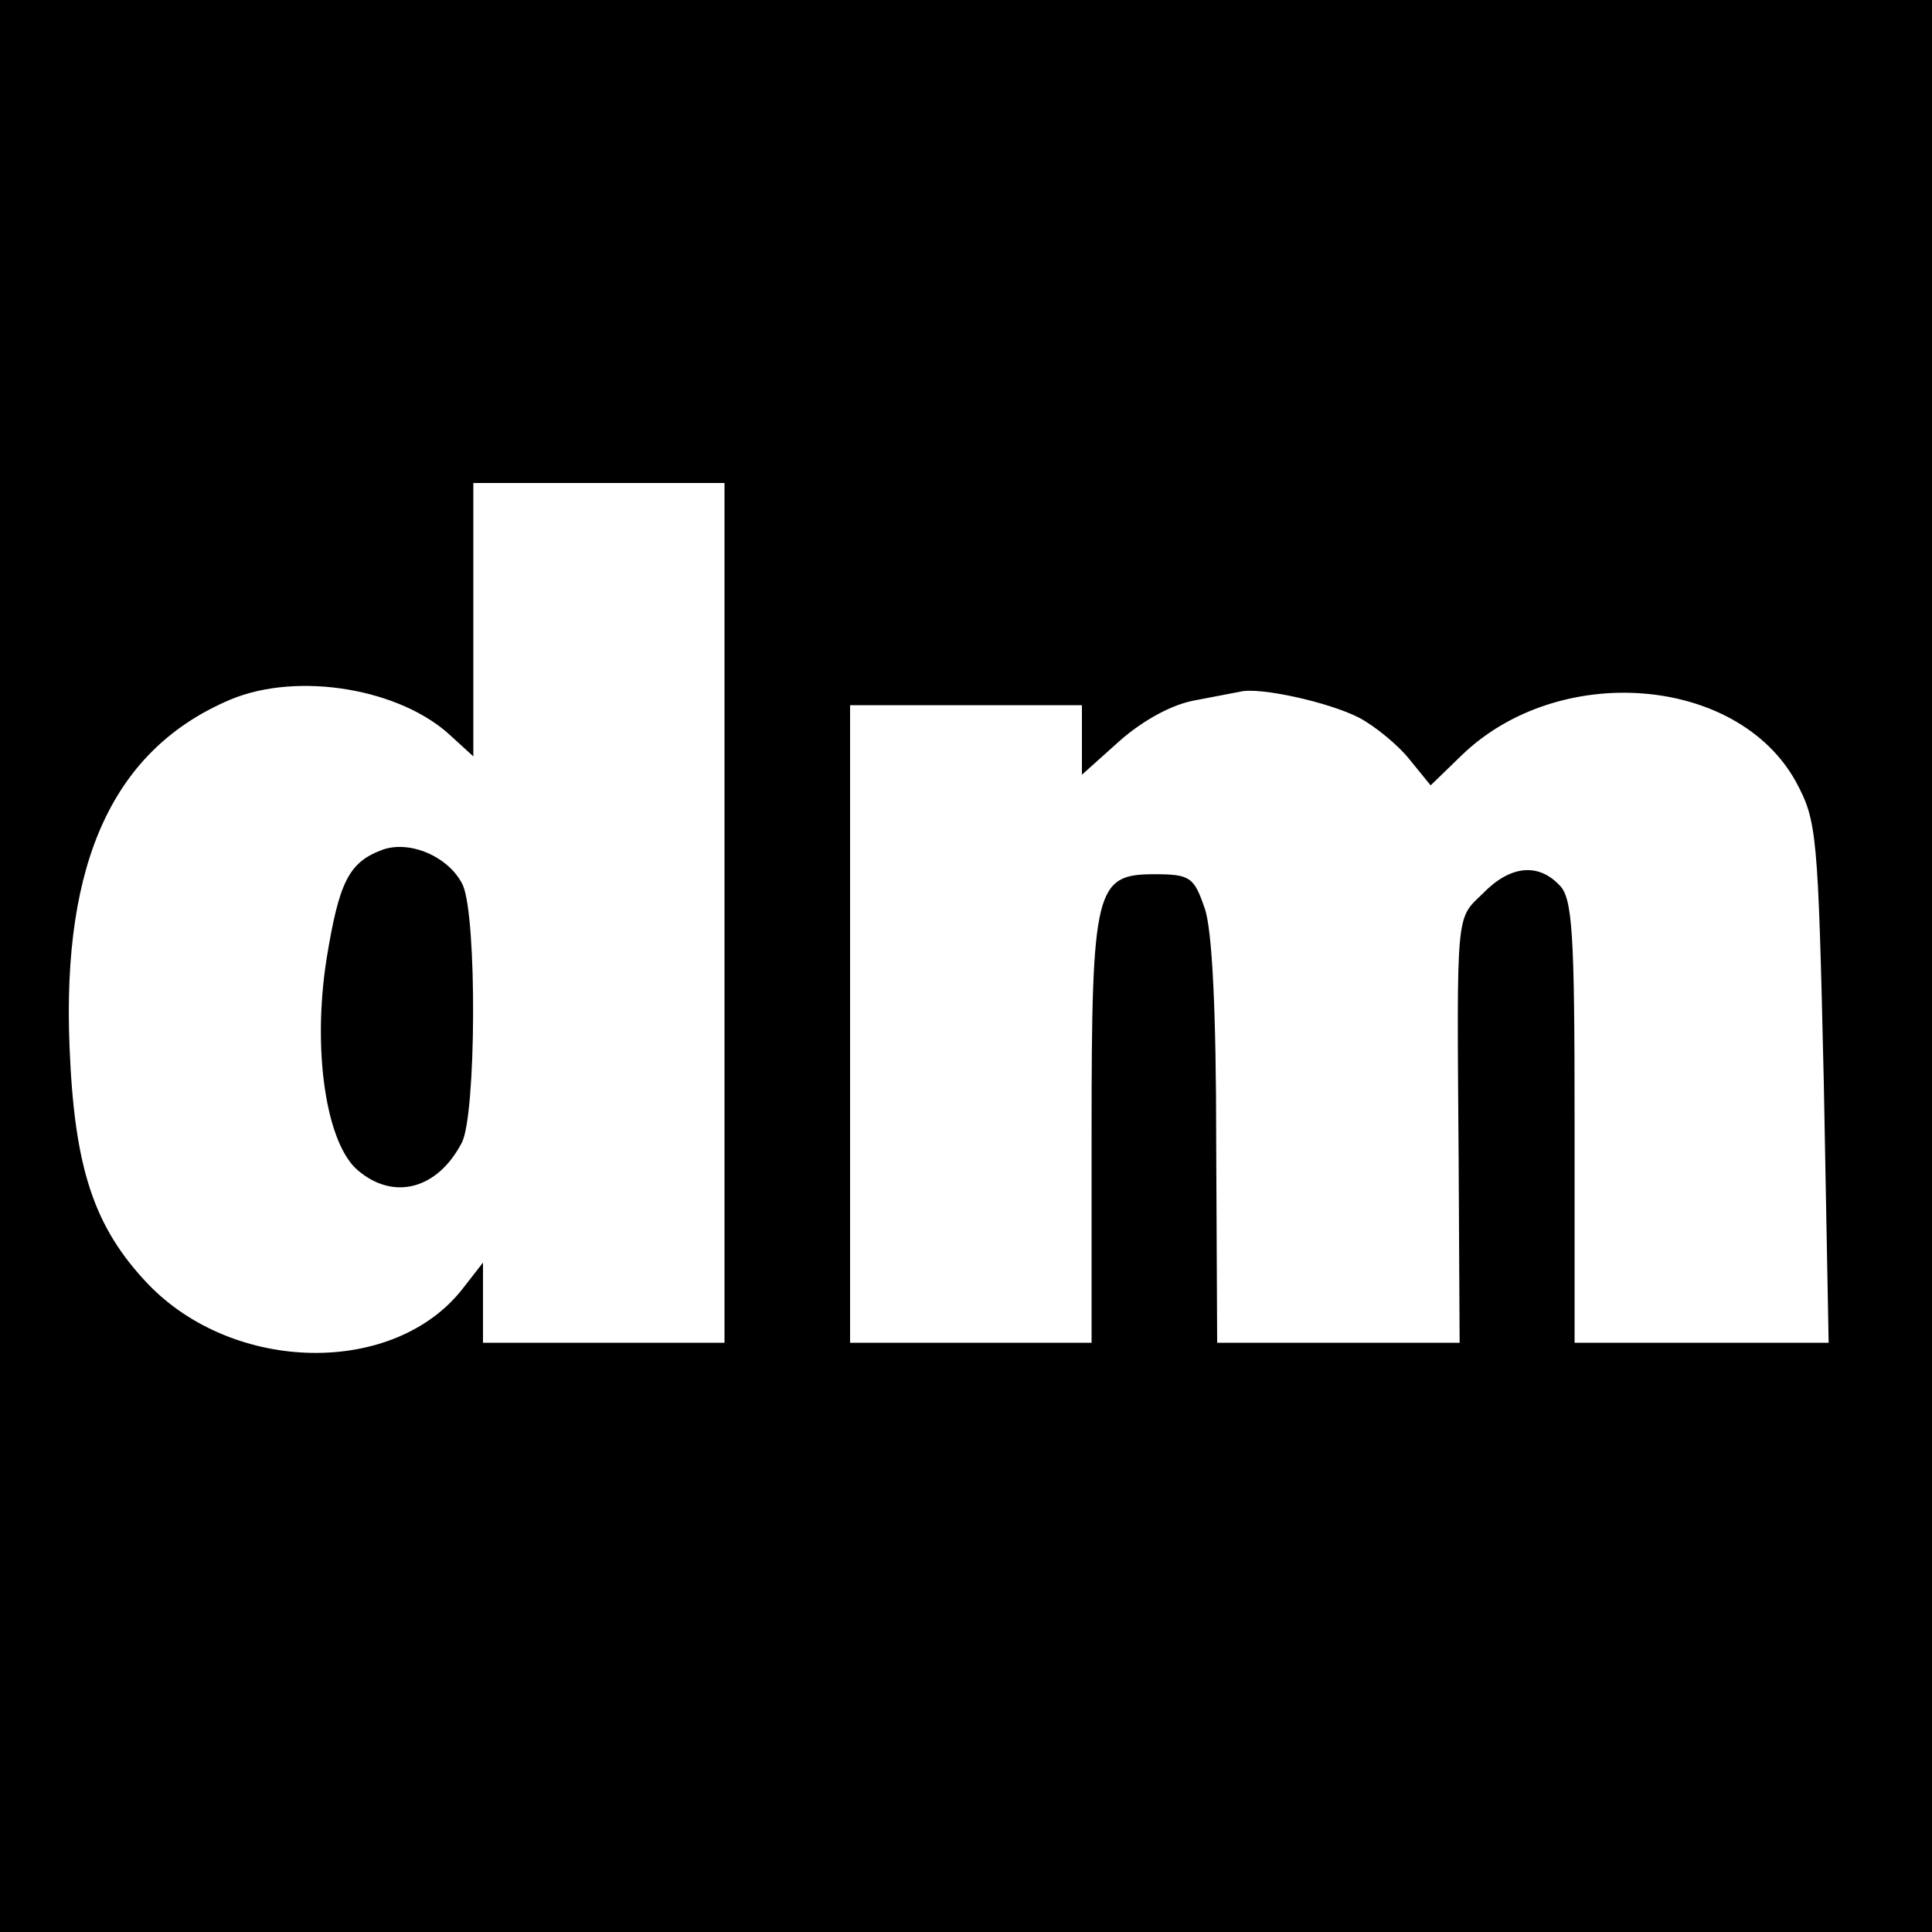 <?xml version="1.0" standalone="no"?>
<!DOCTYPE svg PUBLIC "-//W3C//DTD SVG 20010904//EN"
 "http://www.w3.org/TR/2001/REC-SVG-20010904/DTD/svg10.dtd">
<svg version="1.0" xmlns="http://www.w3.org/2000/svg"
 width="200pt" height="200pt" viewBox="0 0 200 200"
 preserveAspectRatio="xMidYMid meet">

<g transform="translate(0,200) scale(0.1,-0.1)"
fill="#000000" stroke="none">
<path d="M0 1000 l0 -1000 1000 0 1000 0 0 1000 0 1000 -1000 0 -1000 0 0
-1000z m750 55 l0 -445 -125 0 -125 0 0 41 0 42 -21 -27 c-71 -91 -237 -88
-326 5 -56 59 -76 120 -81 245 -8 193 46 309 167 360 70 29 176 11 228 -38
l23 -21 0 141 0 142 130 0 130 0 0 -445z m657 202 c17 -9 41 -29 52 -43 l22
-27 32 31 c100 97 285 83 346 -27 22 -41 23 -52 29 -312 l5 -269 -132 0 -131
0 0 229 c0 195 -2 232 -16 245 -22 23 -51 20 -79 -9 -28 -27 -27 -15 -25 -277
l1 -188 -125 0 -126 0 -1 208 c0 133 -4 220 -12 242 -11 32 -15 35 -52 35 -61
0 -65 -14 -65 -267 l0 -218 -125 0 -125 0 0 330 0 330 120 0 120 0 0 -36 0
-36 39 35 c25 22 55 38 78 42 21 4 42 8 47 9 20 5 92 -11 123 -27z"/>
<path d="M395 1120 c-34 -13 -44 -33 -57 -113 -15 -96 0 -192 33 -219 37 -31
82 -19 107 29 15 28 16 234 1 267 -14 29 -55 47 -84 36z"/>
</g>
</svg>
